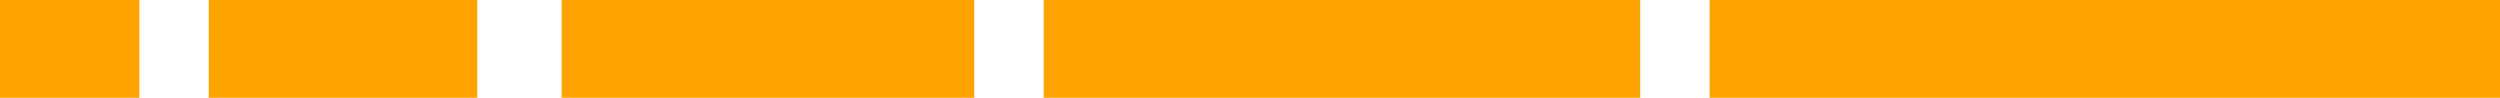 <svg xmlns="http://www.w3.org/2000/svg" id="dashed-yellow-bar" width="767" height="30" viewBox="0 0 767 30"><rect id="Rectangle_1258" data-name="Rectangle 1258" width="242.484" height="30" transform="translate(524.516)" fill="#ffa300"></rect><rect id="Rectangle_1259" data-name="Rectangle 1259" width="183.016" height="30" transform="translate(320.202)" fill="#ffa300"></rect><rect id="Rectangle_1260" data-name="Rectangle 1260" width="126.6" height="30" transform="translate(172.3)" fill="#ffa300"></rect><rect id="Rectangle_1261" data-name="Rectangle 1261" width="82.386" height="30" transform="translate(64.043)" fill="#ffa300"></rect><rect id="Rectangle_1262" data-name="Rectangle 1262" width="42.744" height="30" fill="#ffa300"></rect></svg>